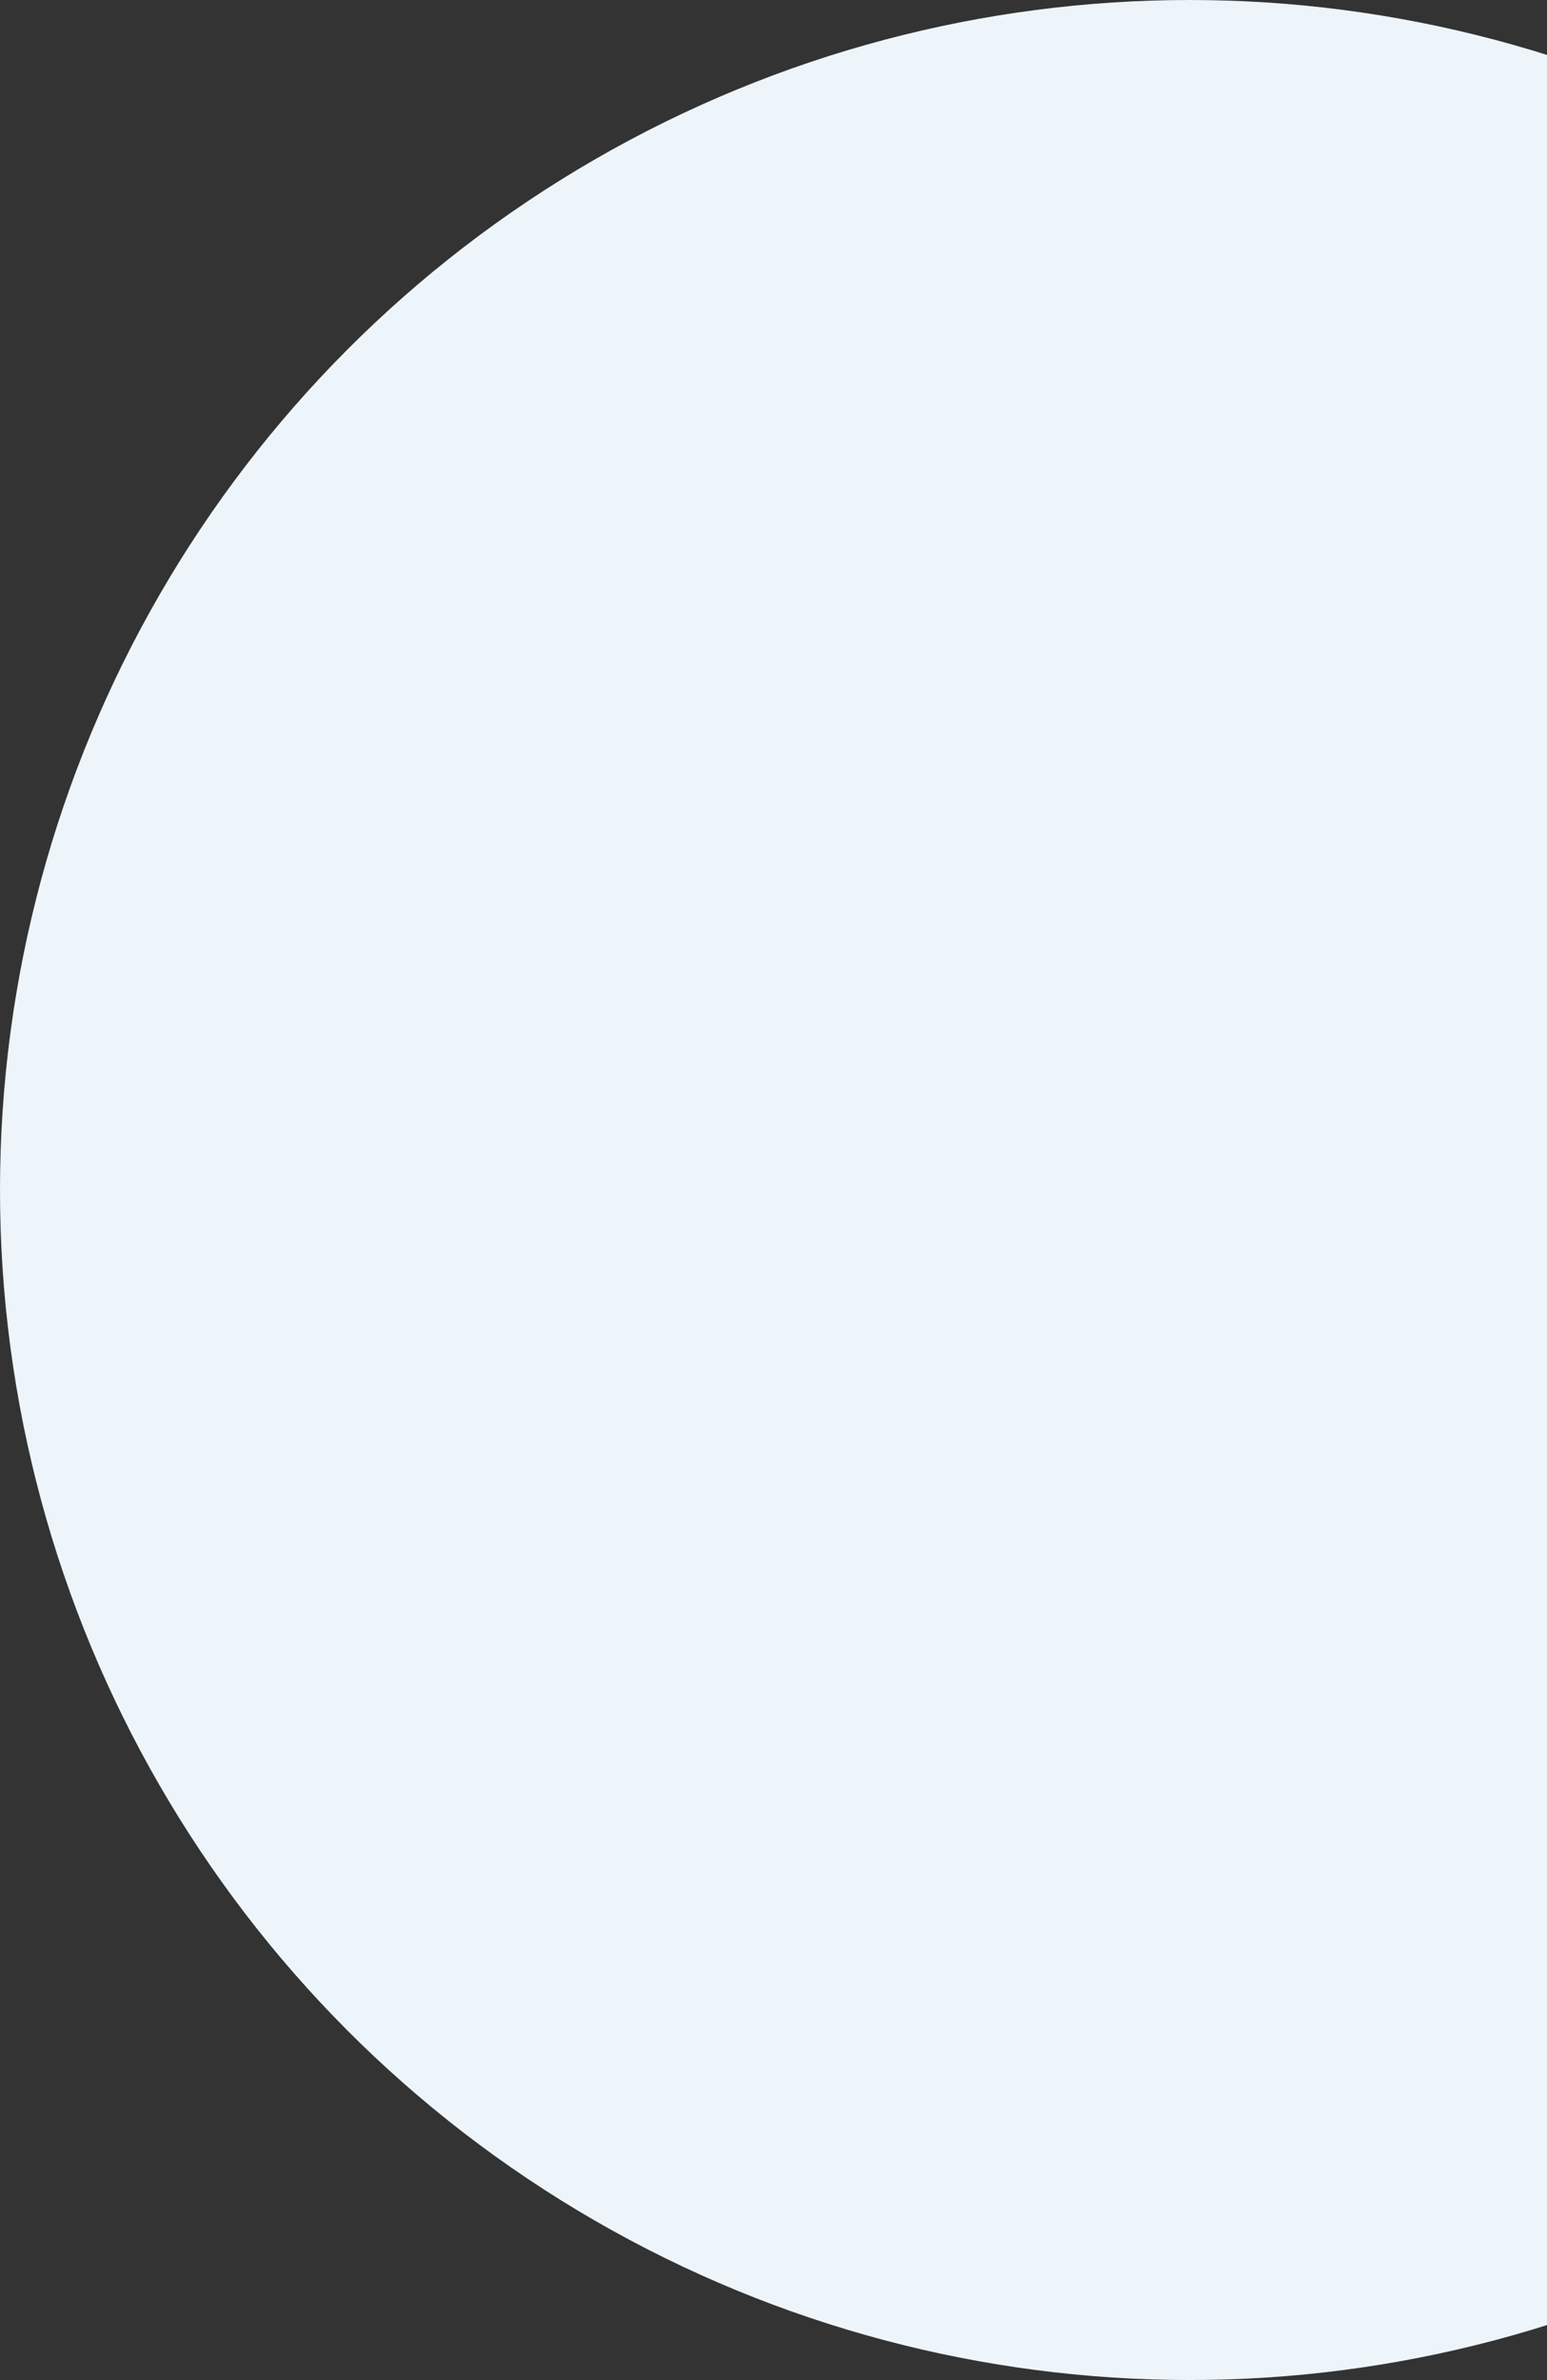 <svg width="513" height="789" viewBox="0 0 513 789" fill="none" xmlns="http://www.w3.org/2000/svg">
<rect x="0" y="0" width="513" height="789" fill="#333333" stroke="none"/>
<circle cx="394.5" cy="394.5" r="394.5" fill="#EDF5FB"/>
</svg>
